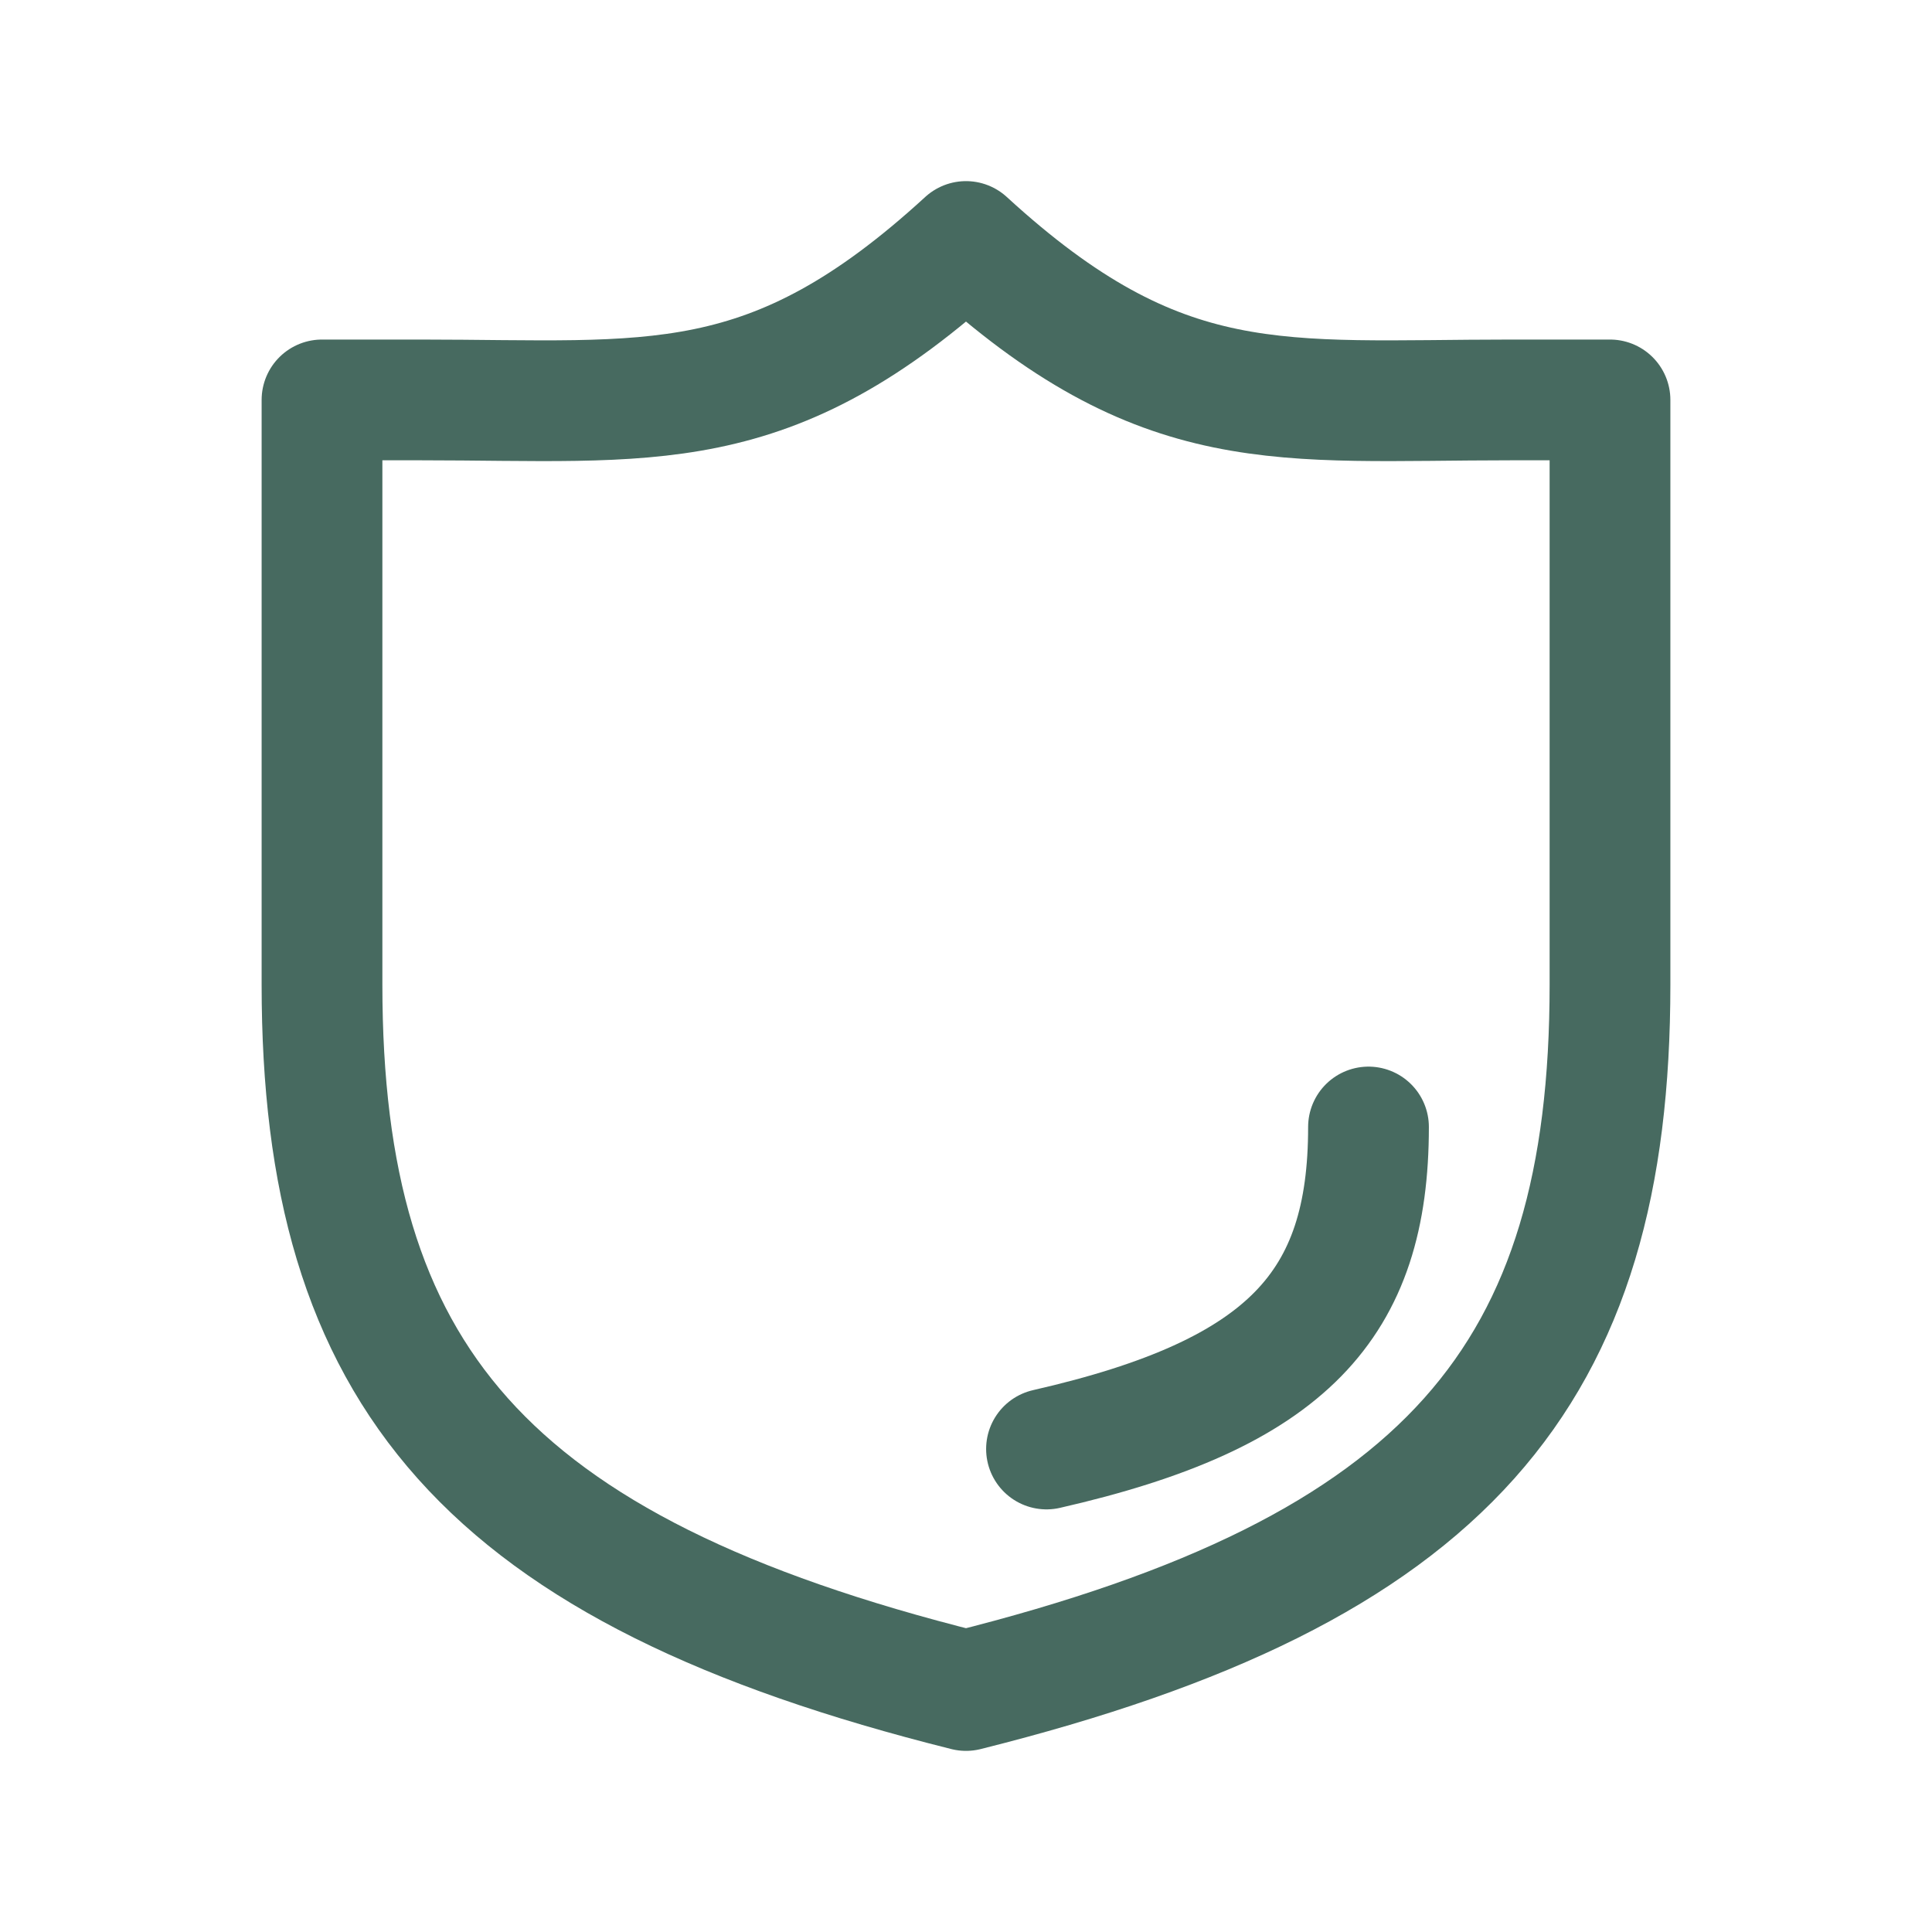 <svg xmlns="http://www.w3.org/2000/svg" width="24" height="24" viewBox="0 0 24 24" fill="none"><path d="M4 4.968V12.232C4 17.074 6 19.5 12 21C18 19.5 20 17.074 20 12.232V4.968H18.774C15.902 4.968 14.439 5.237 12 3C9.561 5.237 8.098 4.968 5.226 4.968H4Z" stroke="#476a60" stroke-width="1.5px" stroke-linejoin="round" stroke-linecap="butt" original-stroke="#466eb2" fill="none"></path><path d="M13 18C16 17.316 17 16.209 17 14" stroke="#476a60" stroke-width="1.5px" stroke-linecap="round" stroke-linejoin="round" original-stroke="#466eb2" fill="none"></path></svg>